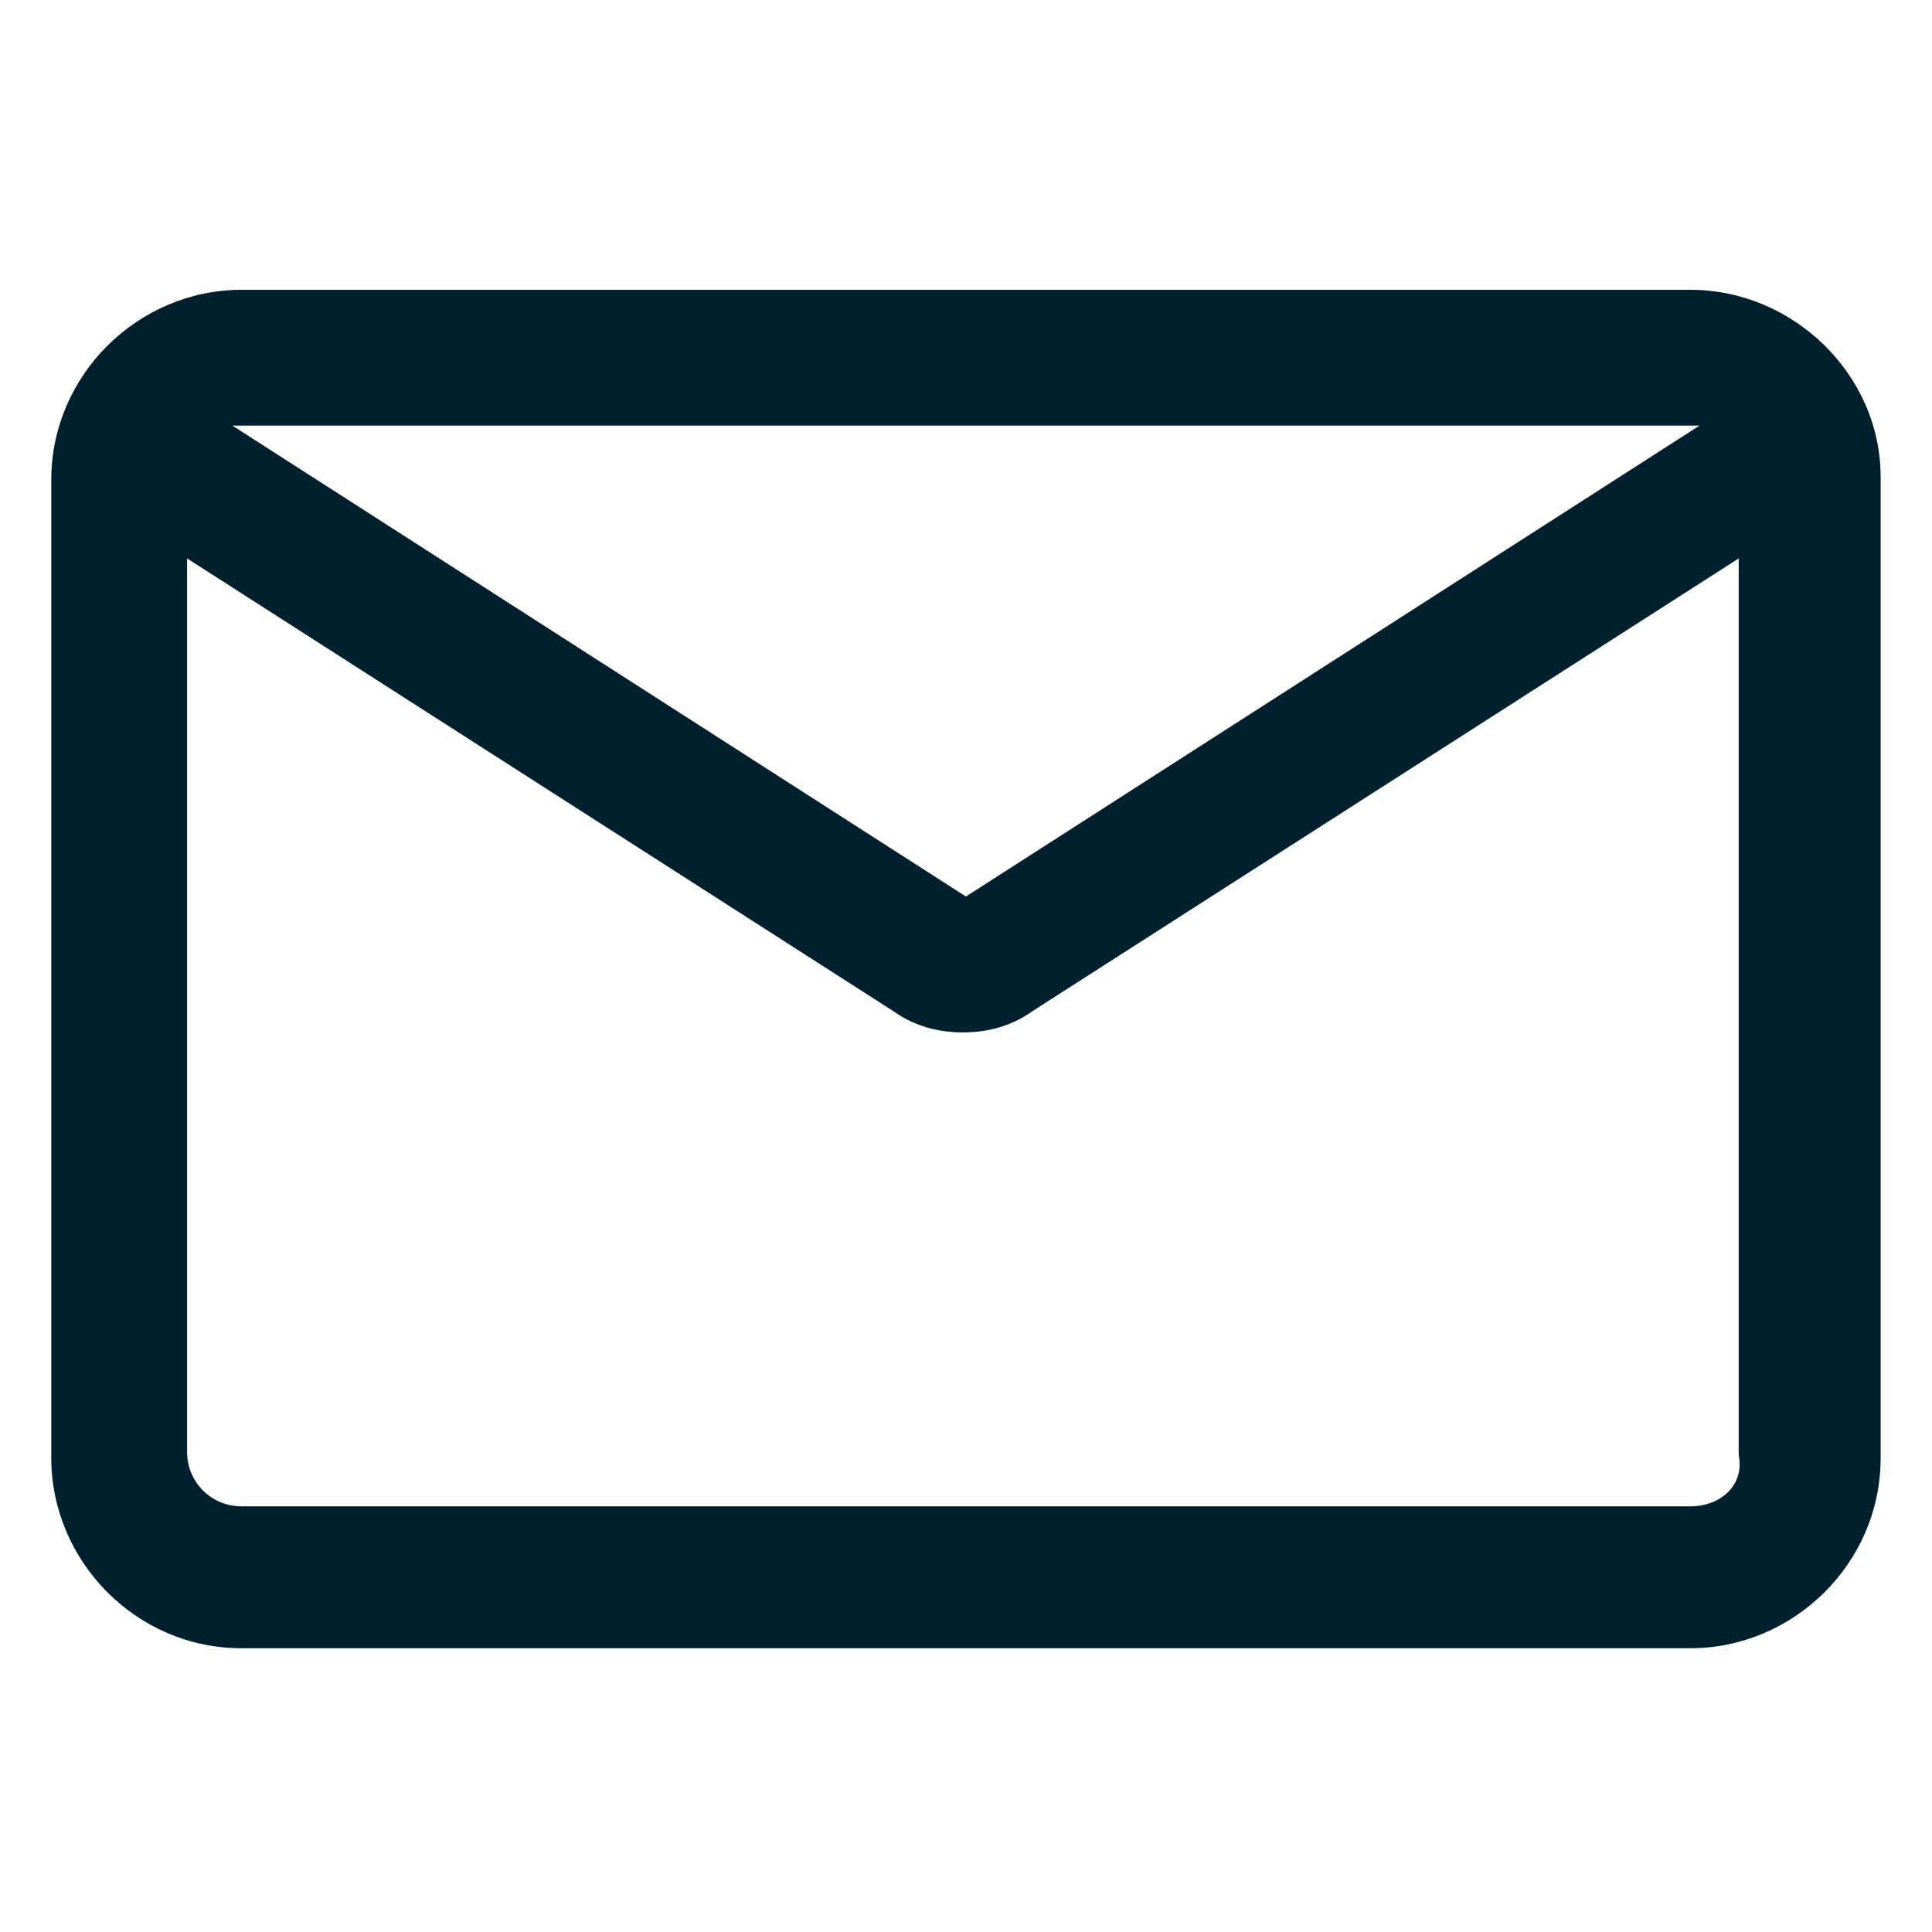 <?xml version="1.0" encoding="UTF-8"?>
<svg xmlns="http://www.w3.org/2000/svg" width="24" height="24" viewBox="0 0 24 24" fill="none">
  <path d="M20.999 3.6H2.999C1.724 3.6 0.637 4.65 0.637 5.962V18.112C0.637 19.387 1.687 20.475 2.999 20.475H20.999C22.274 20.475 23.362 19.425 23.362 18.112V5.925C23.362 4.65 22.274 3.6 20.999 3.6ZM20.999 5.287C21.037 5.287 21.074 5.287 21.112 5.287L11.999 11.137L2.887 5.287C2.924 5.287 2.962 5.287 2.999 5.287H20.999ZM20.999 18.712H2.999C2.624 18.712 2.324 18.412 2.324 18.037V6.937L11.099 12.562C11.362 12.75 11.662 12.825 11.962 12.825C12.262 12.825 12.562 12.75 12.824 12.562L21.599 6.937V18.075C21.674 18.45 21.374 18.712 20.999 18.712Z" fill="#00202E"></path>
</svg>
